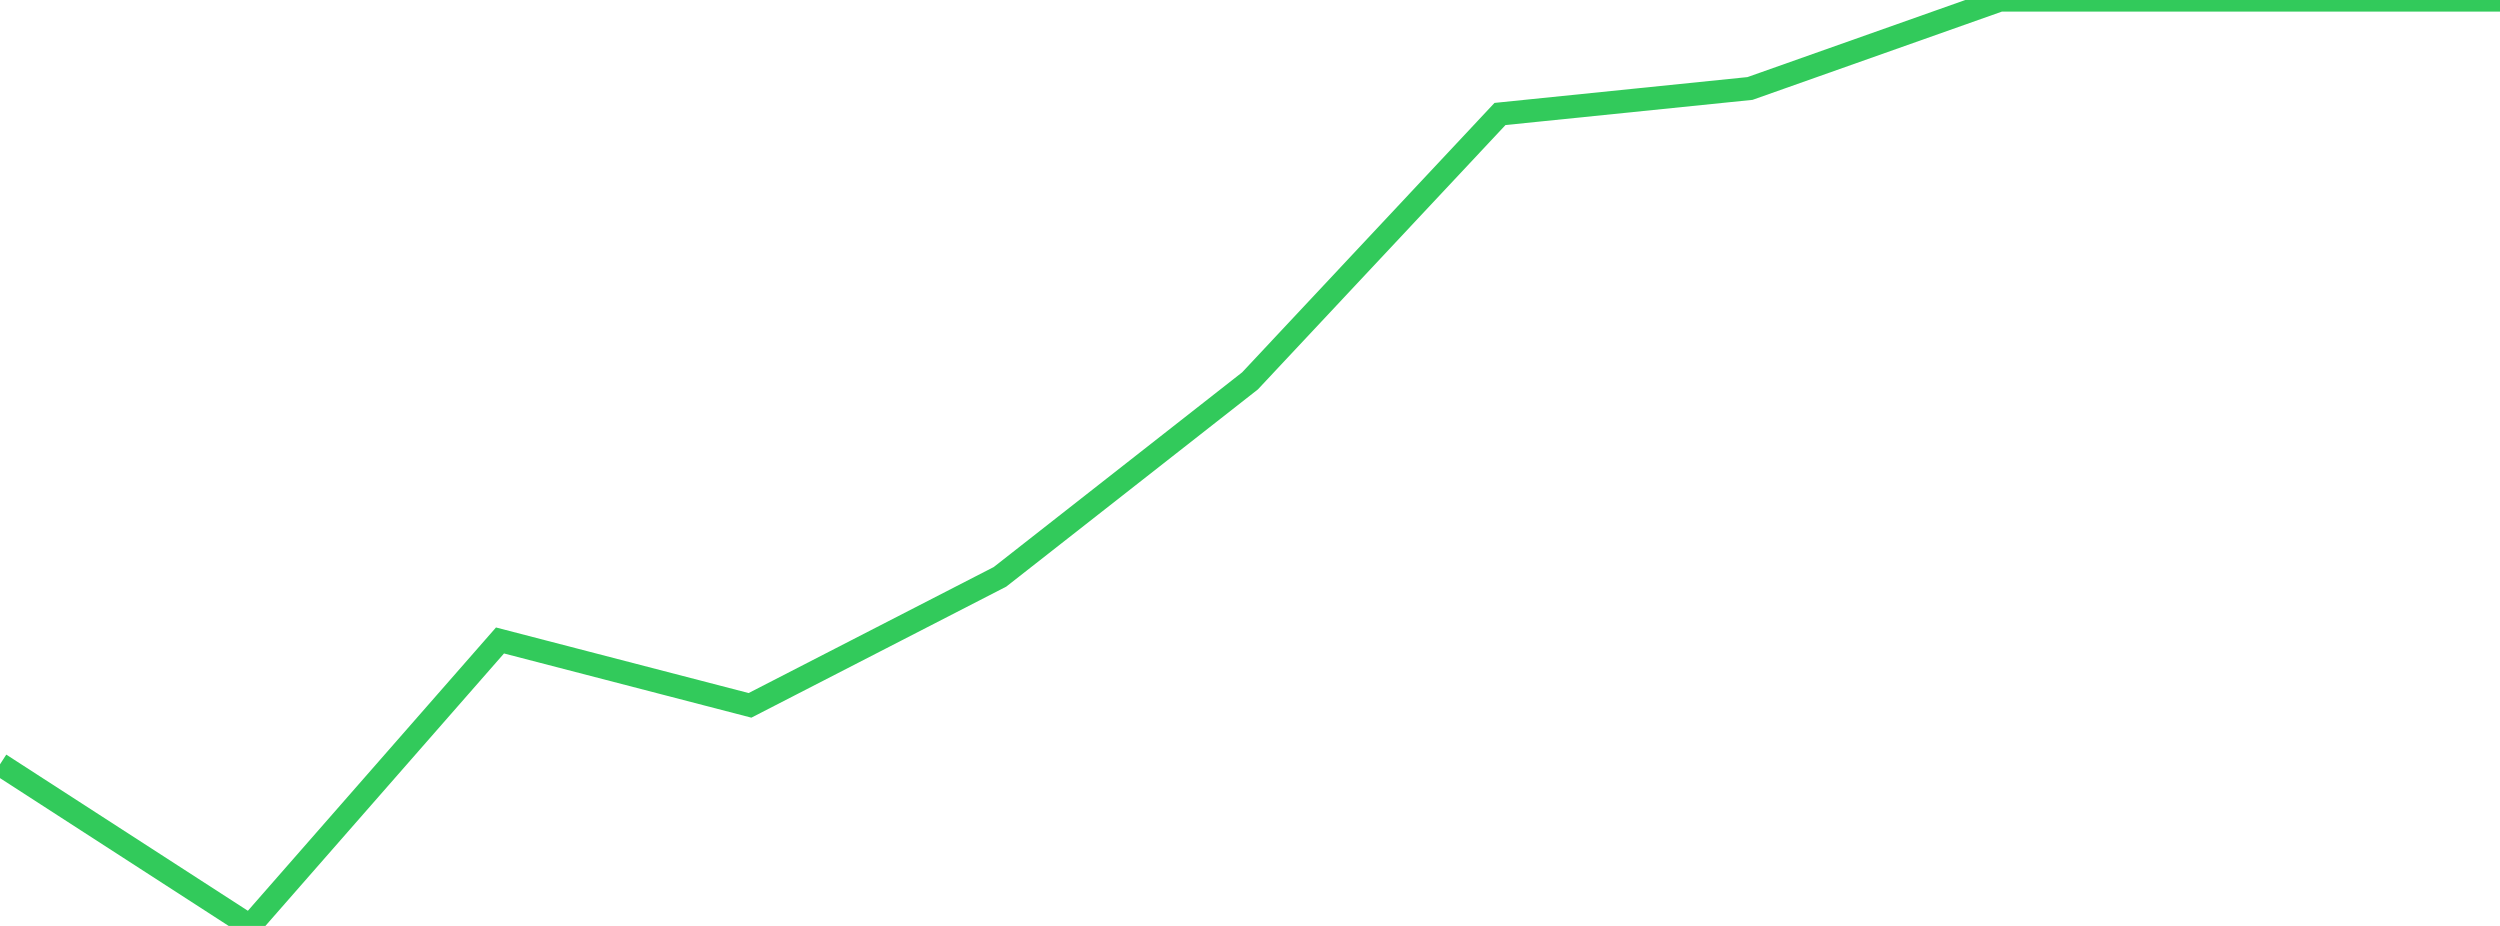 <?xml version="1.0" standalone="no"?>
<!DOCTYPE svg PUBLIC "-//W3C//DTD SVG 1.1//EN" "http://www.w3.org/Graphics/SVG/1.1/DTD/svg11.dtd">

<svg width="135" height="50" viewBox="0 0 135 50" preserveAspectRatio="none" 
  xmlns="http://www.w3.org/2000/svg"
  xmlns:xlink="http://www.w3.org/1999/xlink">


<polyline points="0.0, 41.274 13.5, 50.0 27.0, 34.585 40.5, 38.089 54.0, 31.149 67.5, 20.568 81.0, 6.155 94.5, 4.778 108.0, 0.0 121.5, 0.003 135.0, 0.003" fill="none" stroke="#32ca5b" stroke-width="1.25"/>

</svg>